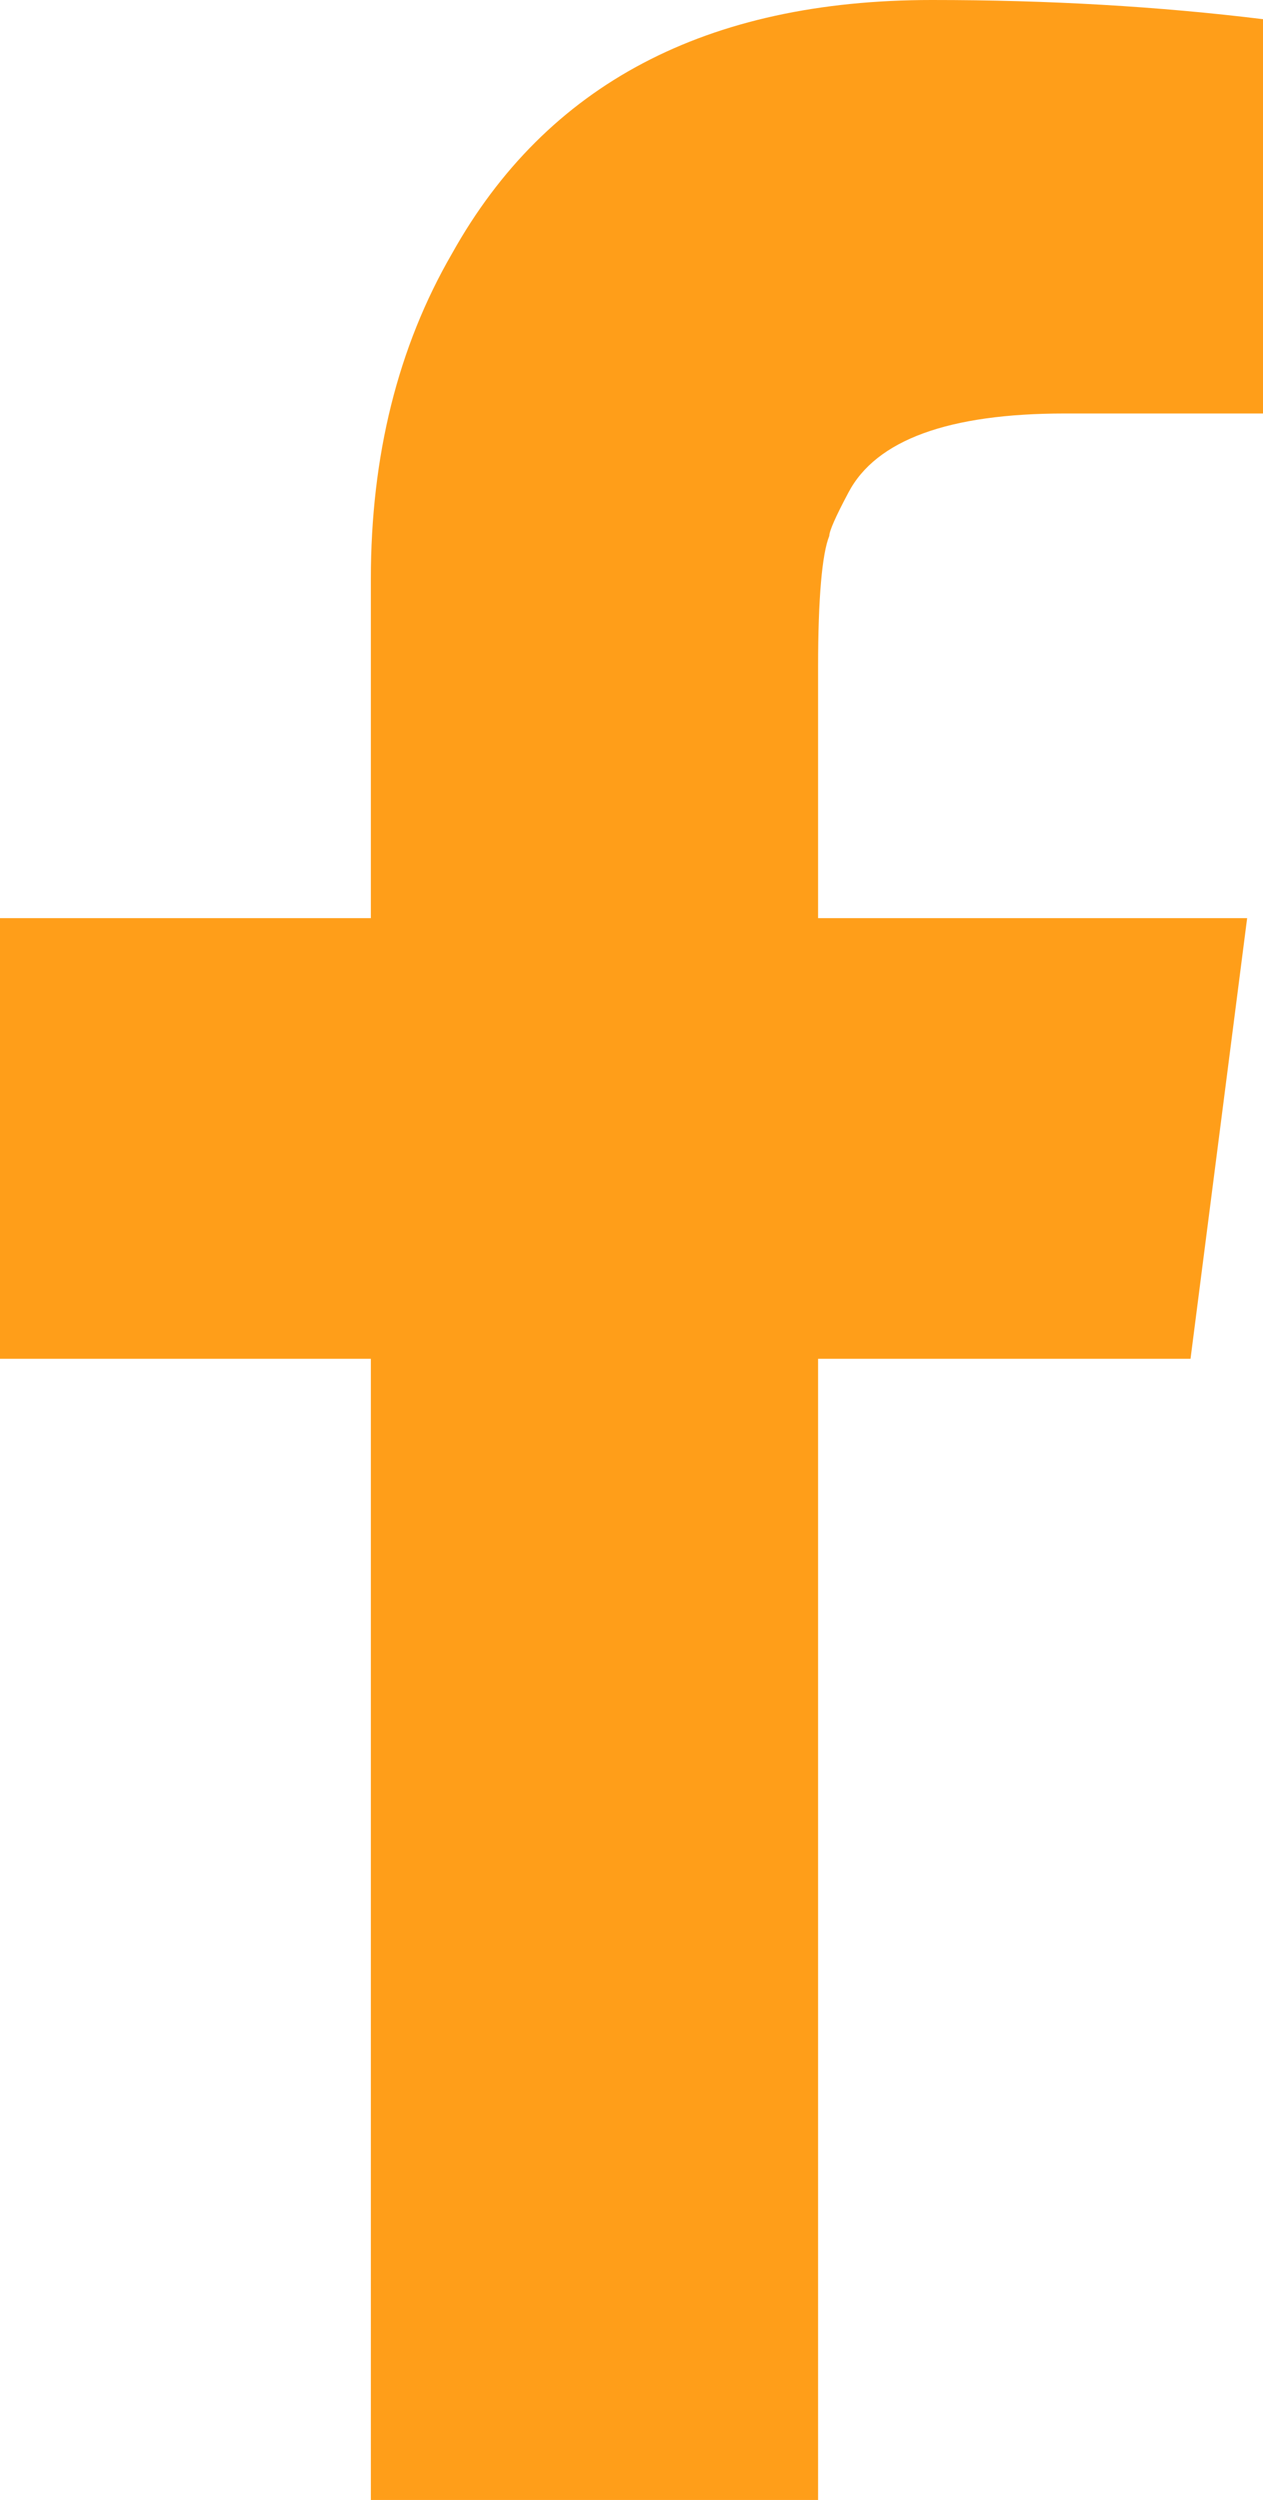 <?xml version="1.0" encoding="utf-8"?>
<!-- Generator: Adobe Illustrator 16.0.0, SVG Export Plug-In . SVG Version: 6.00 Build 0)  -->
<!DOCTYPE svg PUBLIC "-//W3C//DTD SVG 1.1//EN" "http://www.w3.org/Graphics/SVG/1.1/DTD/svg11.dtd">
<svg version="1.1" id="Layer_1" xmlns="http://www.w3.org/2000/svg" xmlns:xlink="http://www.w3.org/1999/xlink" x="0px" y="0px"
	 width="15.213px" height="30.109px" viewBox="0 0 15.213 30.109" enable-background="new 0 0 15.213 30.109" xml:space="preserve">
<path fill="#FF9E19" d="M11.225,0c-2.712,0-4.64,1.011-5.78,3.053C4.792,4.18,4.467,5.49,4.467,6.974v4.084H0v5.307h4.467v13.744
	h5.387V16.365h4.486l0.682-5.307H9.854V8.033c0-0.838,0.049-1.367,0.135-1.579c0-0.058,0.076-0.232,0.23-0.521
	c0.334-0.635,1.207-0.953,2.606-0.953h2.388V0.231C13.956,0.077,12.634,0,11.225,0z"/>
</svg>
